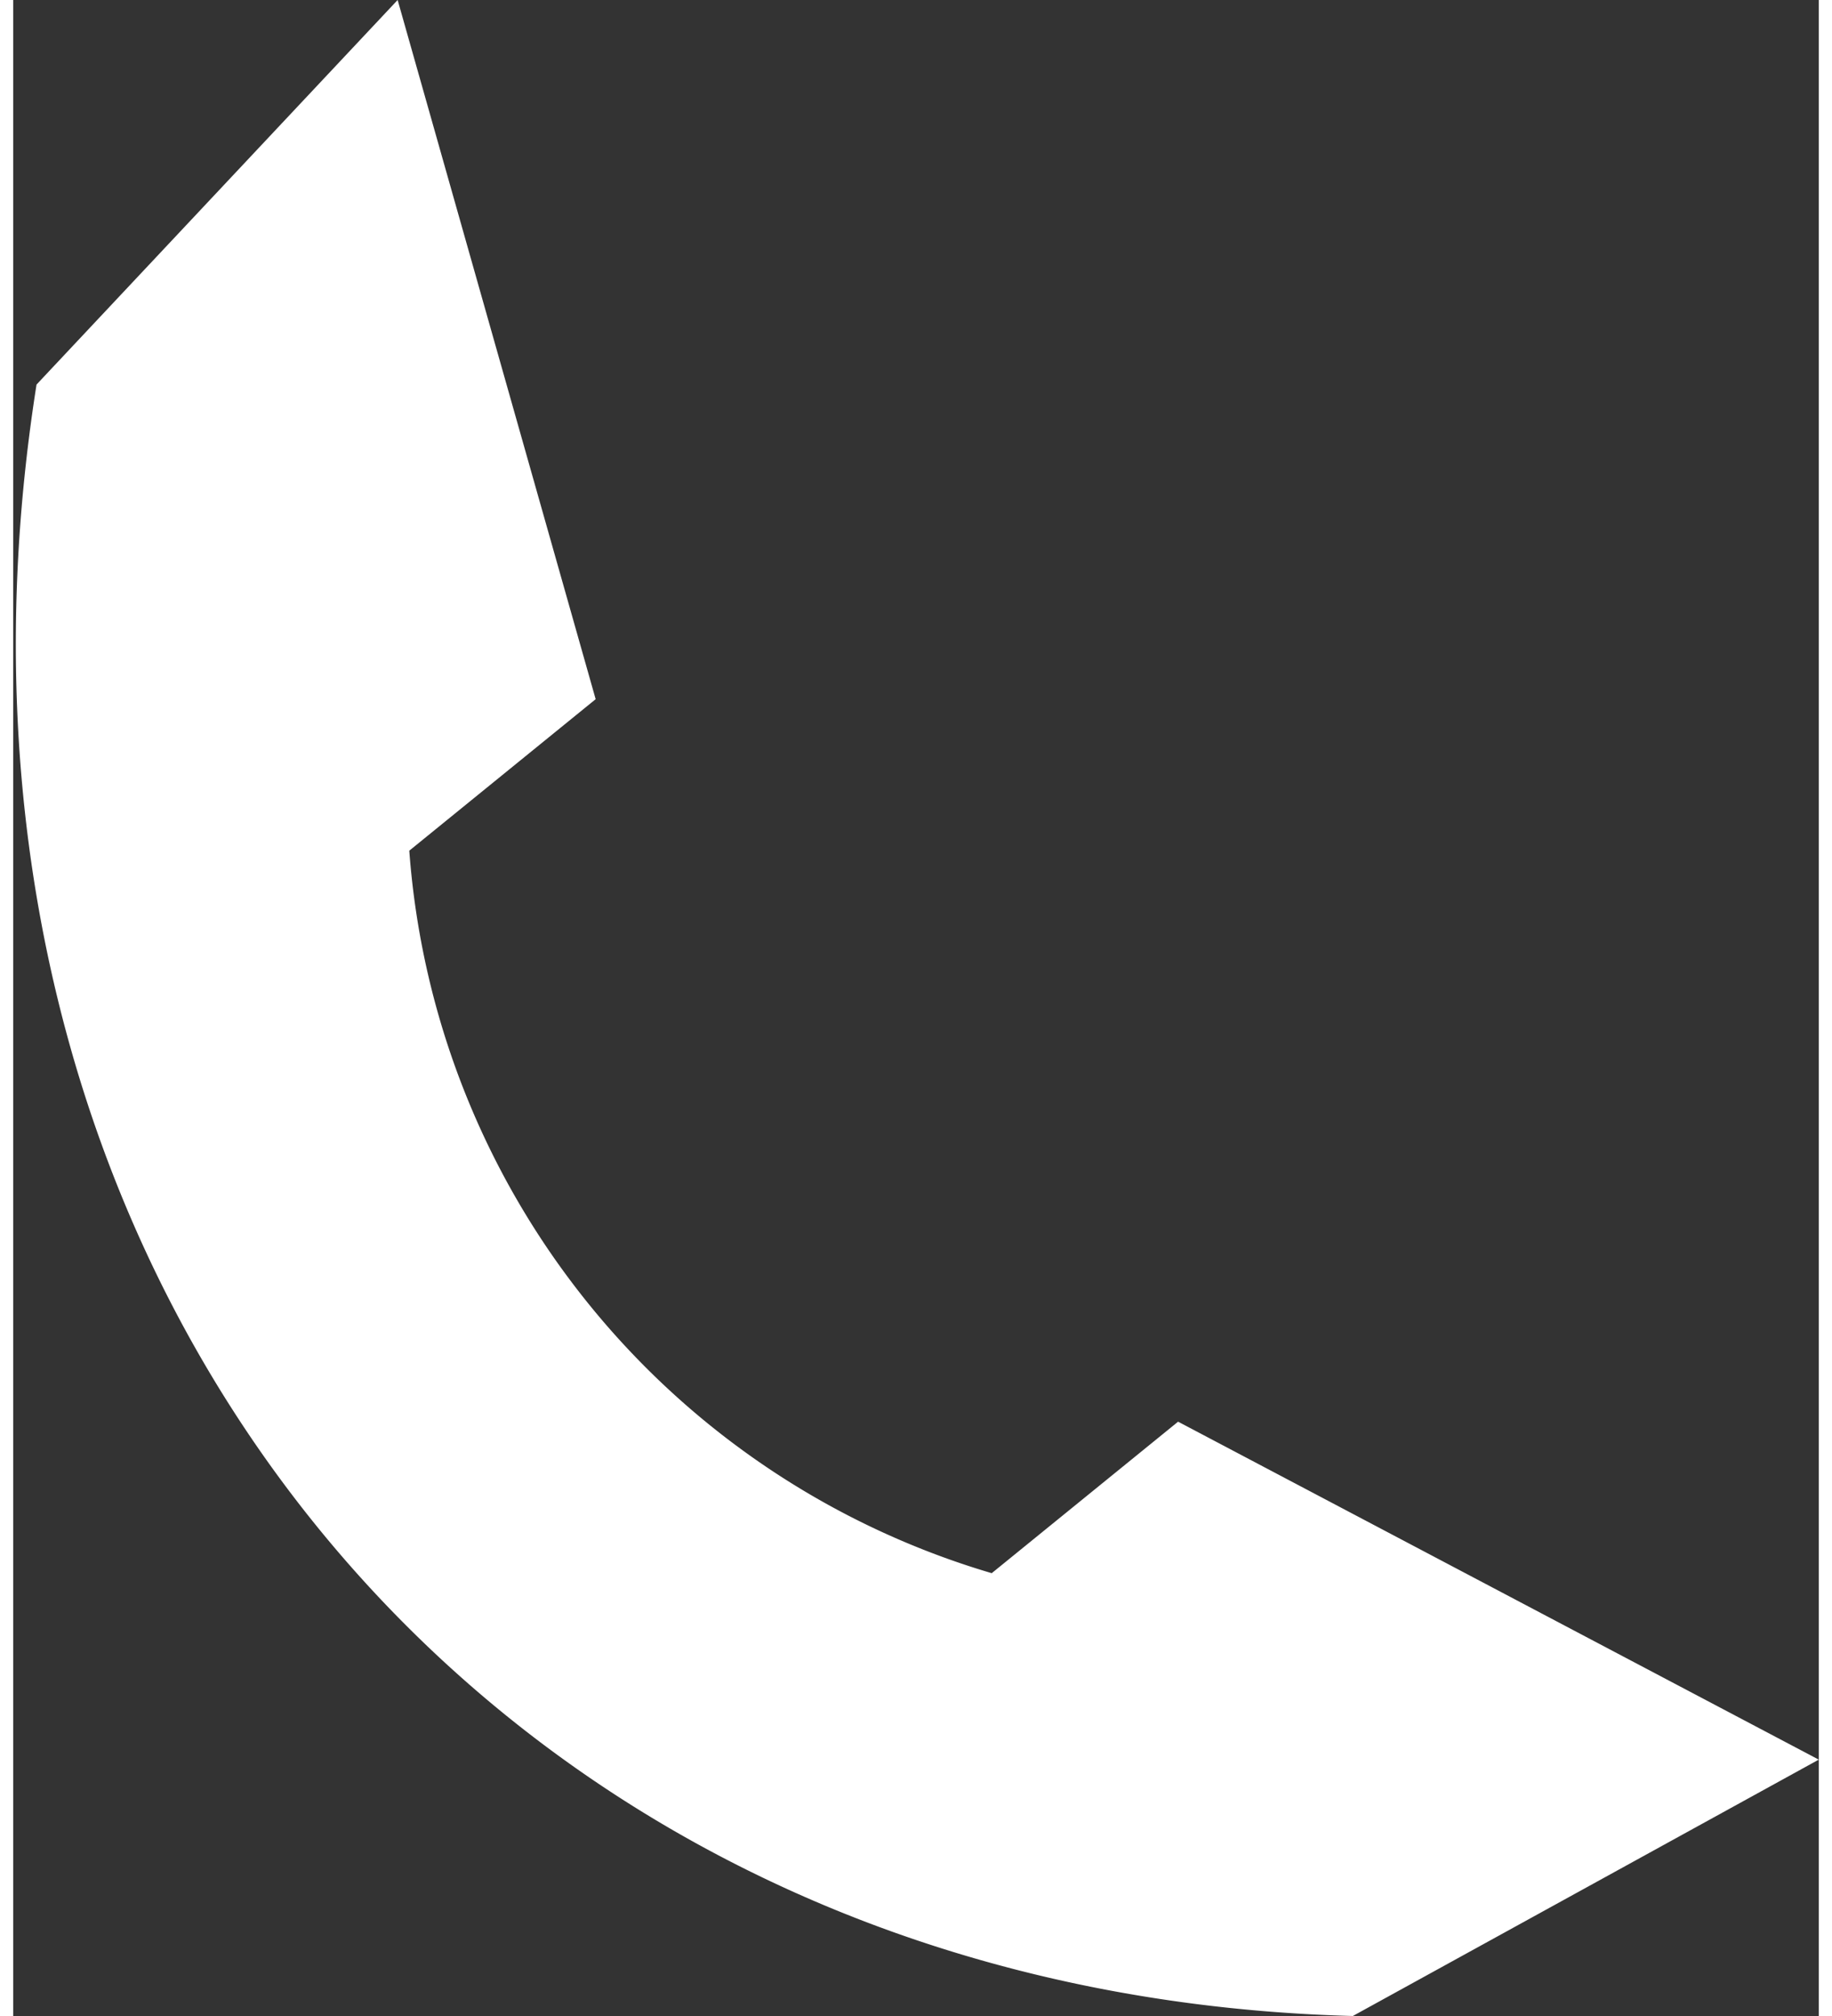 <svg xmlns="http://www.w3.org/2000/svg" xml:space="preserve" width="20" height="22" style="shape-rendering:geometricPrecision;text-rendering:geometricPrecision;image-rendering:optimizeQuality;fill-rule:evenodd;clip-rule:evenodd" viewBox="0 0 0.155 0.173"><rect x="0" y="0" width="0.155" height="0.173" fill="#333333" stroke="none"/><path style="fill:#fff" d="M.002.033C-.01.109.04.171.115.173l.04-.022L.1.122.084.135a.07.07 0 0 1-.05-.062L.05.06.033 0z"/></svg>